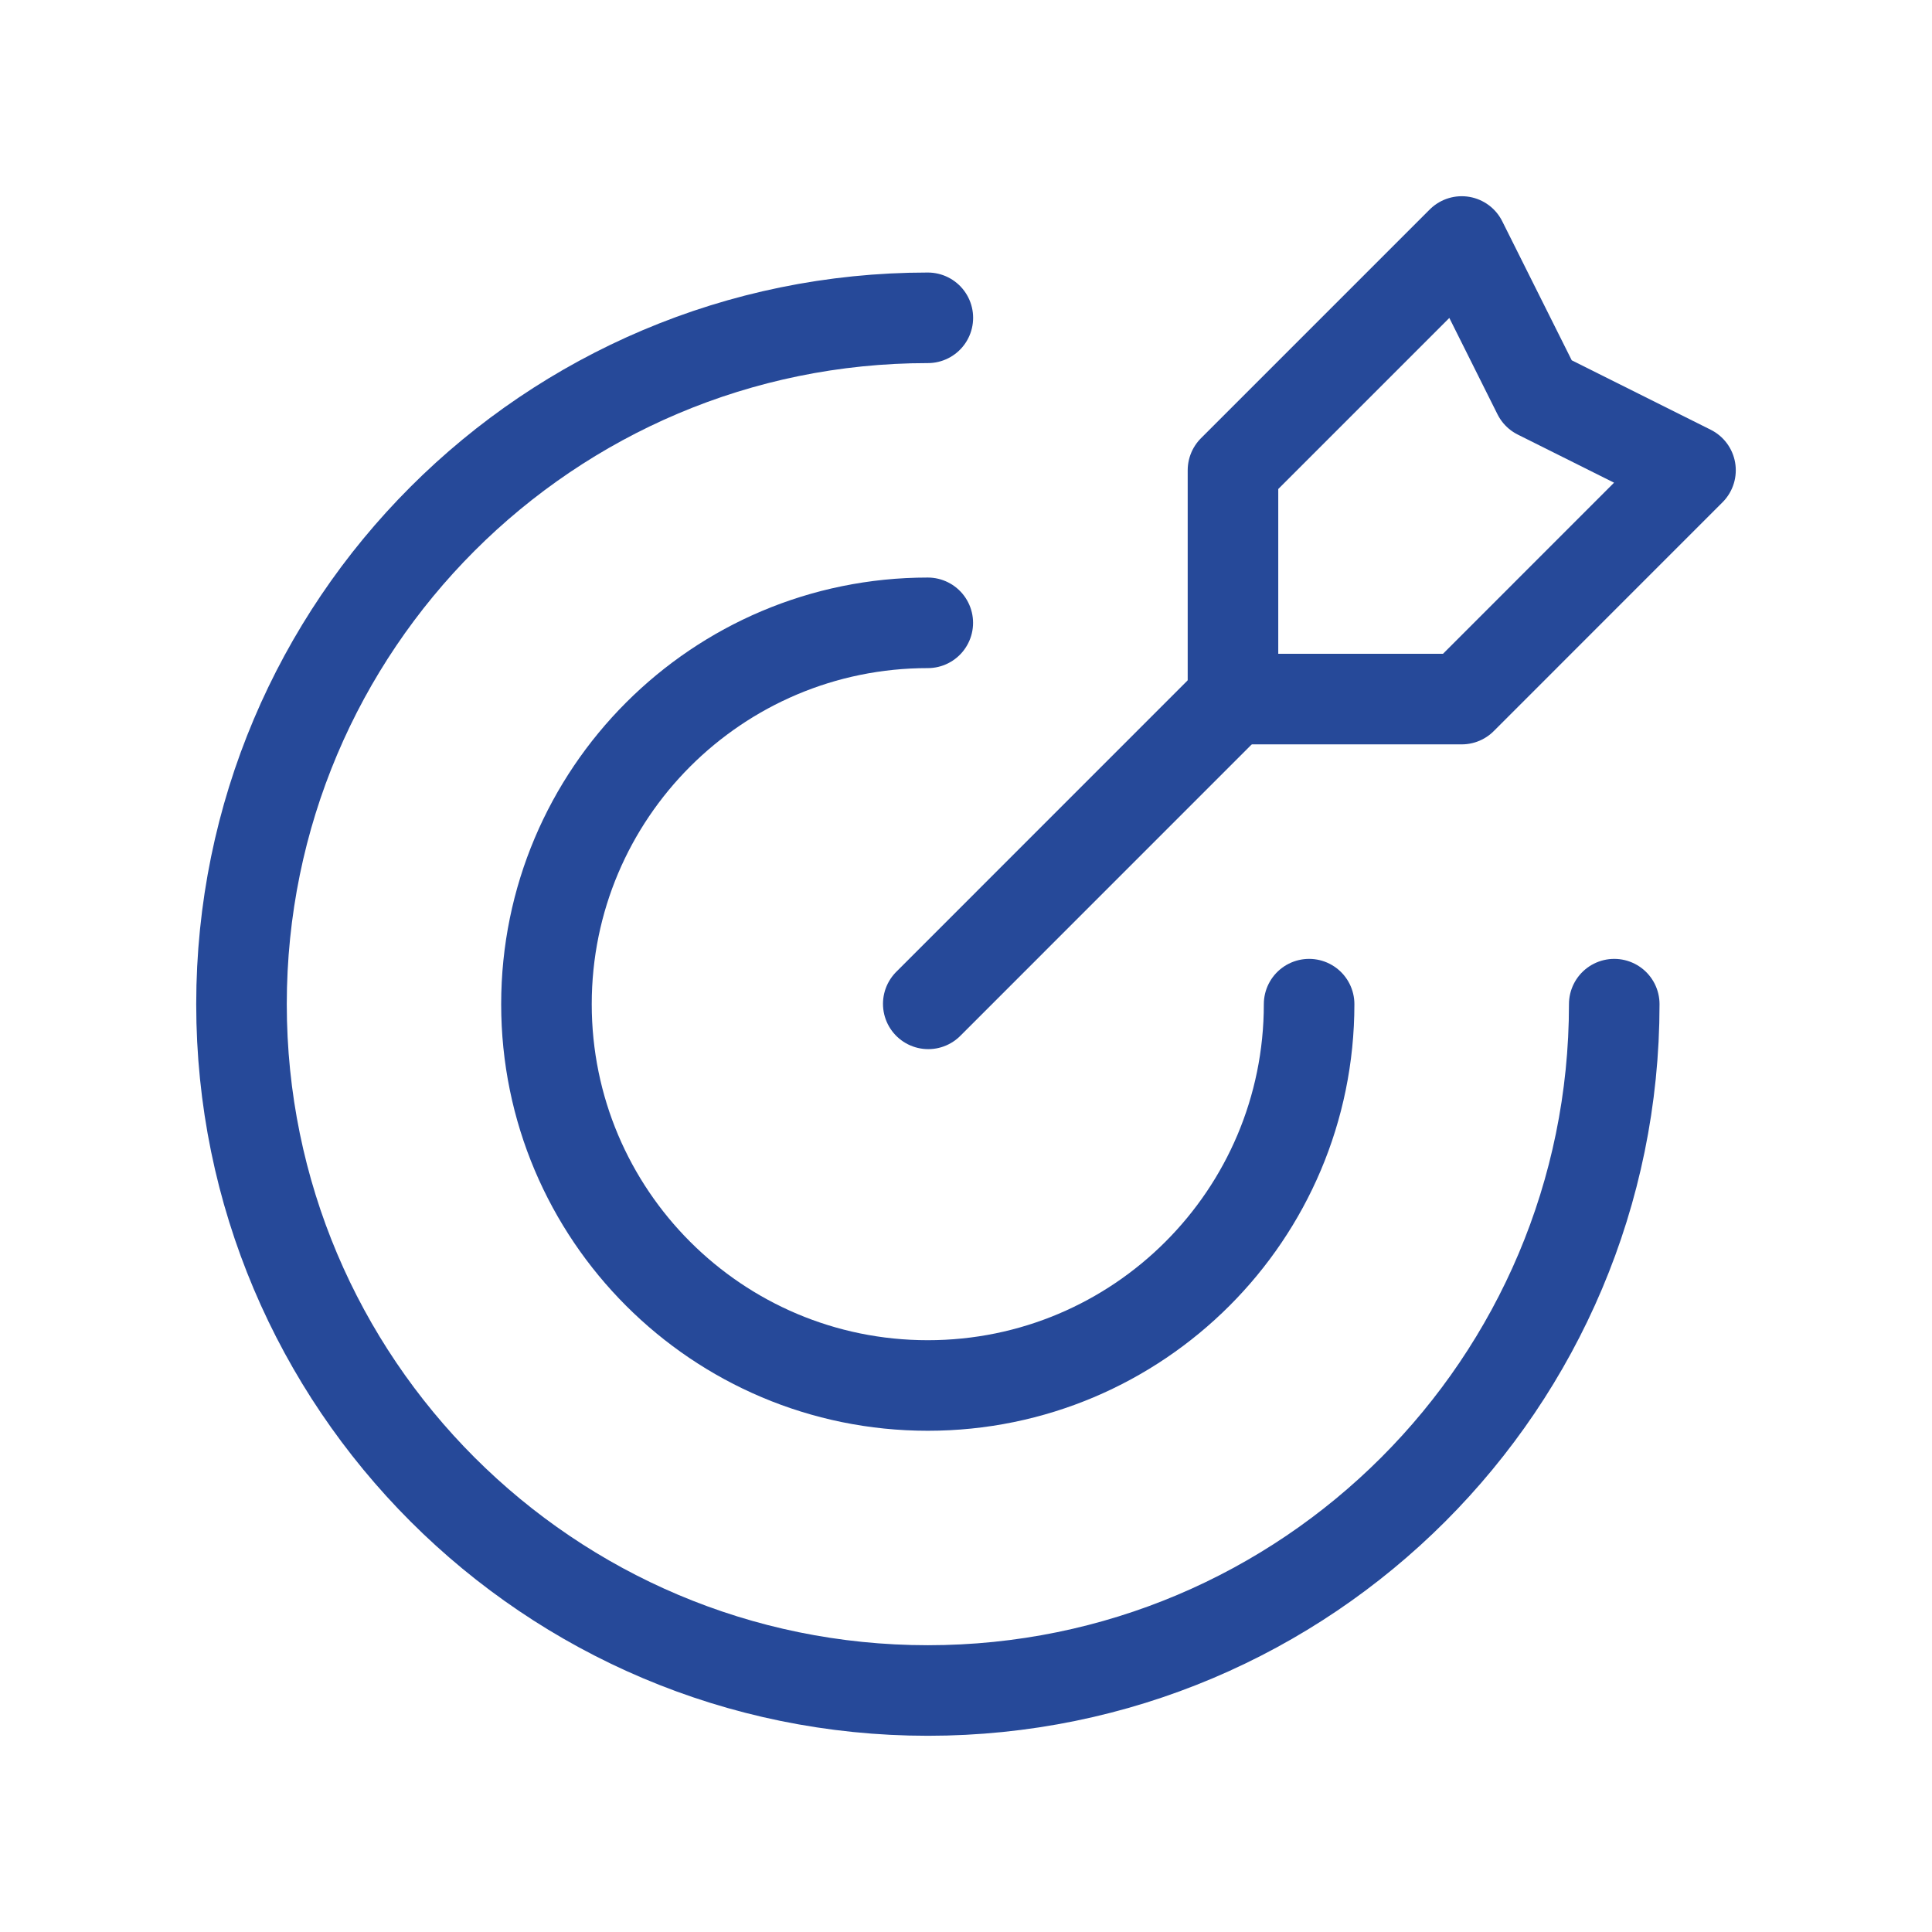 <svg width="32" height="32" viewBox="0 0 32 32" fill="none" xmlns="http://www.w3.org/2000/svg">
<path d="M26.737 16.632C26.737 22.911 21.648 28 15.369 28C9.091 28 4 22.911 4 16.632C4 10.354 9.089 5.264 15.368 5.264" stroke="#264999" stroke-width="1.5" stroke-linecap="round" stroke-linejoin="round"/>
<path d="M21.683 16.632C21.683 20.12 18.855 22.948 15.367 22.948C11.879 22.948 9.051 20.12 9.051 16.632C9.051 13.144 11.879 10.316 15.367 10.316" stroke="#264999" stroke-width="1.5" stroke-linecap="round" stroke-linejoin="round"/>
<path fill-rule="evenodd" clip-rule="evenodd" d="M24.211 4L20.422 7.789V11.579H24.211L28 7.789L25.474 6.527L24.211 4Z" stroke="#264999" stroke-width="1.5" stroke-linecap="round" stroke-linejoin="round"/>
<path d="M20.428 11.573L15.375 16.627" stroke="#264999" stroke-width="1.5" stroke-linecap="round" stroke-linejoin="round"/>
</svg>
